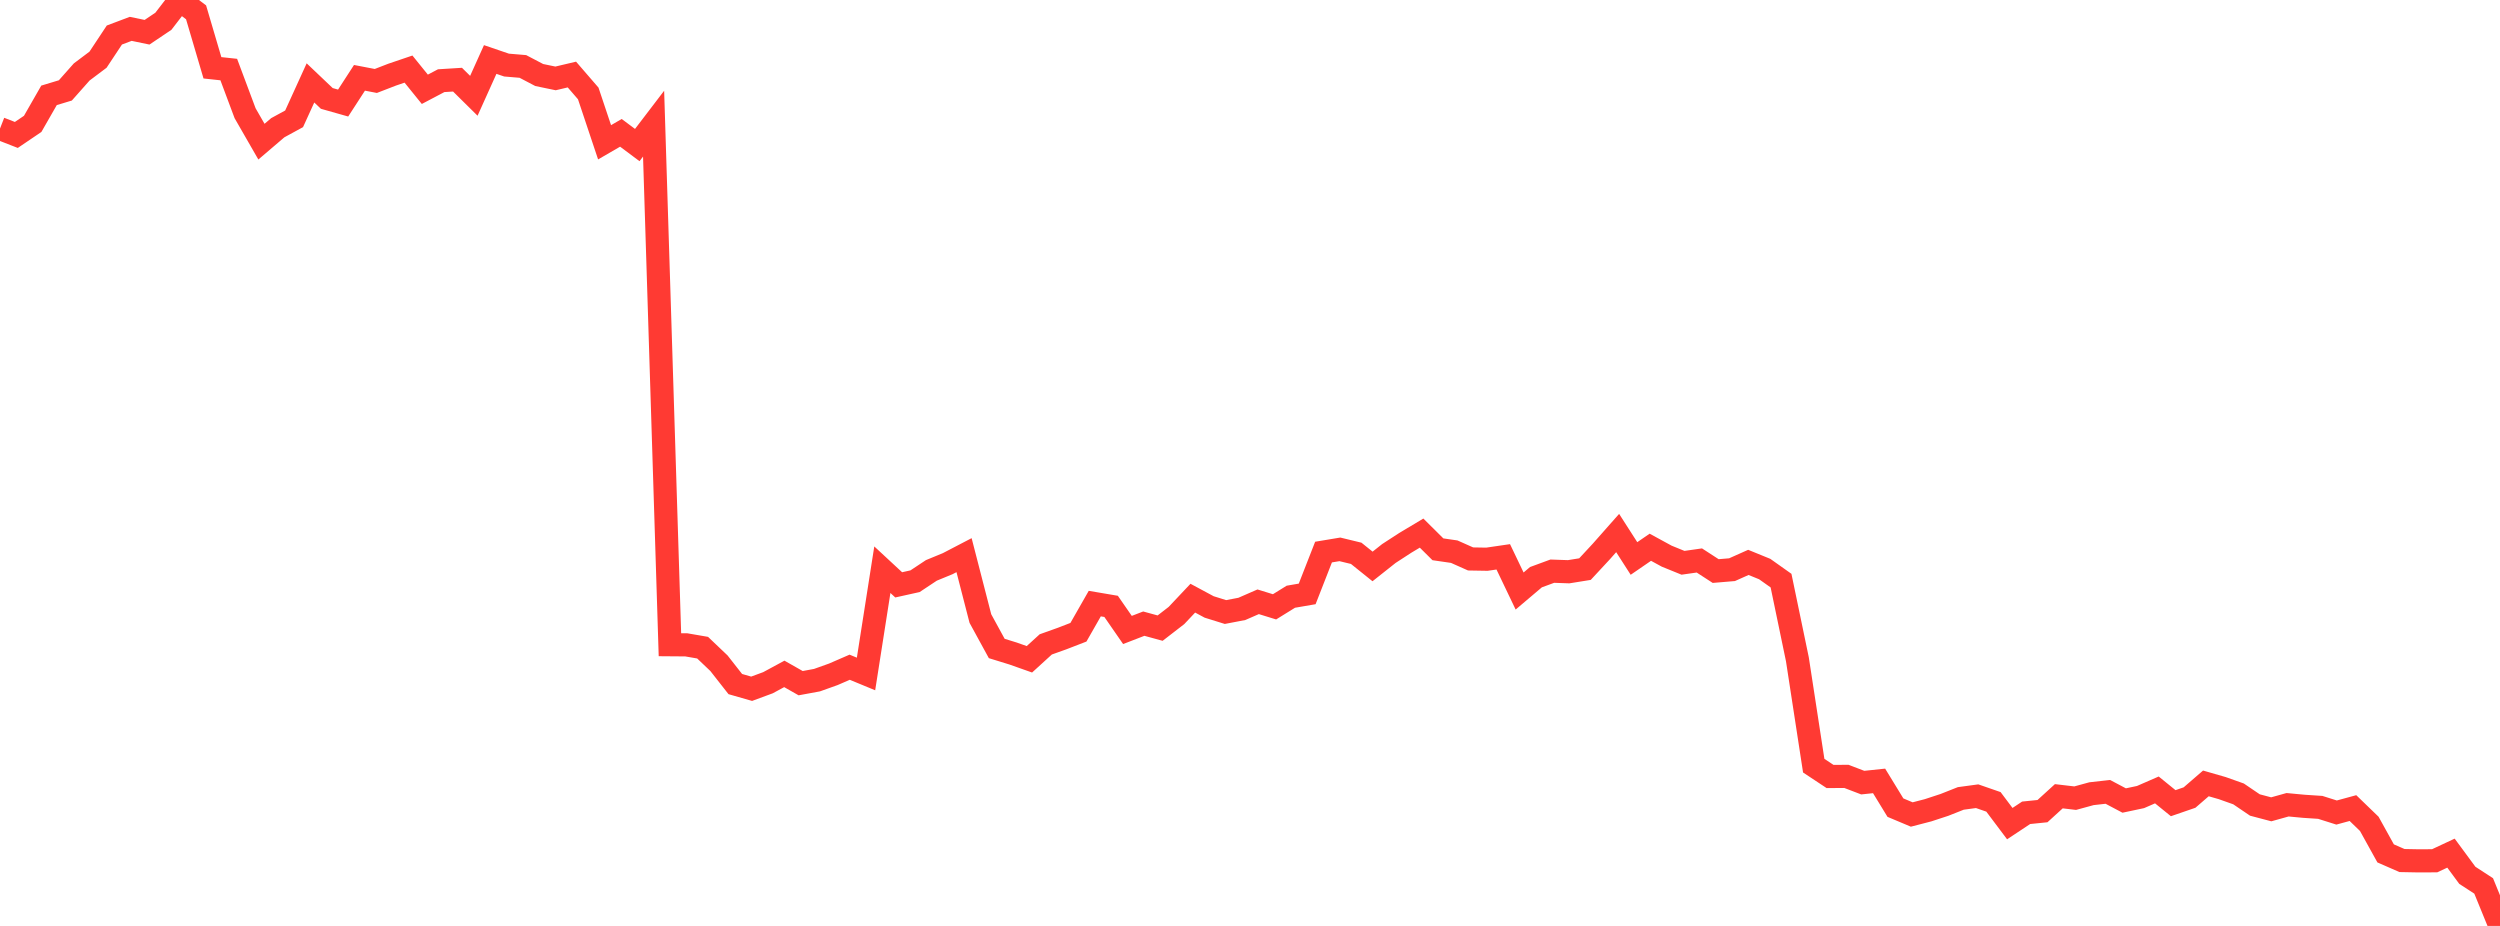 <?xml version="1.0" standalone="no"?>
<!DOCTYPE svg PUBLIC "-//W3C//DTD SVG 1.1//EN" "http://www.w3.org/Graphics/SVG/1.1/DTD/svg11.dtd">

<svg width="135" height="50" viewBox="0 0 135 50" preserveAspectRatio="none" 
  xmlns="http://www.w3.org/2000/svg"
  xmlns:xlink="http://www.w3.org/1999/xlink">


<polyline points="0.0, 6.943 0.882, 7.287 1.765, 6.689 2.647, 5.149 3.529, 4.882 4.412, 3.886 5.294, 3.223 6.176, 1.891 7.059, 1.558 7.941, 1.741 8.824, 1.147 9.706, 0.0 10.588, 0.666 11.471, 3.661 12.353, 3.756 13.235, 6.114 14.118, 7.65 15.0, 6.897 15.882, 6.416 16.765, 4.477 17.647, 5.315 18.529, 5.565 19.412, 4.202 20.294, 4.372 21.176, 4.031 22.059, 3.731 22.941, 4.822 23.824, 4.357 24.706, 4.302 25.588, 5.173 26.471, 3.213 27.353, 3.514 28.235, 3.588 29.118, 4.051 30.0, 4.234 30.882, 4.025 31.765, 5.046 32.647, 7.684 33.529, 7.173 34.412, 7.833 35.294, 6.677 36.176, 34.815 37.059, 34.822 37.941, 34.974 38.824, 35.815 39.706, 36.94 40.588, 37.193 41.471, 36.867 42.353, 36.39 43.235, 36.891 44.118, 36.728 45.0, 36.413 45.882, 36.03 46.765, 36.395 47.647, 30.764 48.529, 31.582 49.412, 31.386 50.294, 30.801 51.176, 30.438 52.059, 29.978 52.941, 33.402 53.824, 35.018 54.706, 35.29 55.588, 35.602 56.471, 34.797 57.353, 34.482 58.235, 34.141 59.118, 32.594 60.0, 32.744 60.882, 34.018 61.765, 33.677 62.647, 33.919 63.529, 33.237 64.412, 32.301 65.294, 32.775 66.176, 33.05 67.059, 32.881 67.941, 32.496 68.824, 32.769 69.706, 32.223 70.588, 32.071 71.471, 29.812 72.353, 29.665 73.235, 29.879 74.118, 30.588 75.0, 29.889 75.882, 29.316 76.765, 28.787 77.647, 29.662 78.529, 29.79 79.412, 30.183 80.294, 30.198 81.176, 30.069 82.059, 31.915 82.941, 31.168 83.824, 30.843 84.706, 30.874 85.588, 30.732 86.471, 29.781 87.353, 28.783 88.235, 30.158 89.118, 29.551 90.0, 30.032 90.882, 30.391 91.765, 30.265 92.647, 30.837 93.529, 30.763 94.412, 30.369 95.294, 30.729 96.176, 31.354 97.059, 35.603 97.941, 41.346 98.824, 41.931 99.706, 41.924 100.588, 42.262 101.471, 42.169 102.353, 43.612 103.235, 43.983 104.118, 43.754 105.0, 43.464 105.882, 43.115 106.765, 42.995 107.647, 43.301 108.529, 44.476 109.412, 43.891 110.294, 43.801 111.176, 42.997 112.059, 43.101 112.941, 42.86 113.824, 42.761 114.706, 43.228 115.588, 43.041 116.471, 42.656 117.353, 43.372 118.235, 43.068 119.118, 42.304 120.0, 42.558 120.882, 42.871 121.765, 43.47 122.647, 43.703 123.529, 43.457 124.412, 43.54 125.294, 43.598 126.176, 43.877 127.059, 43.636 127.941, 44.488 128.824, 46.083 129.706, 46.469 130.588, 46.486 131.471, 46.482 132.353, 46.069 133.235, 47.266 134.118, 47.84 135.0, 50.0" fill="none" stroke="#ff3a33" stroke-width="1.25"/>

</svg>